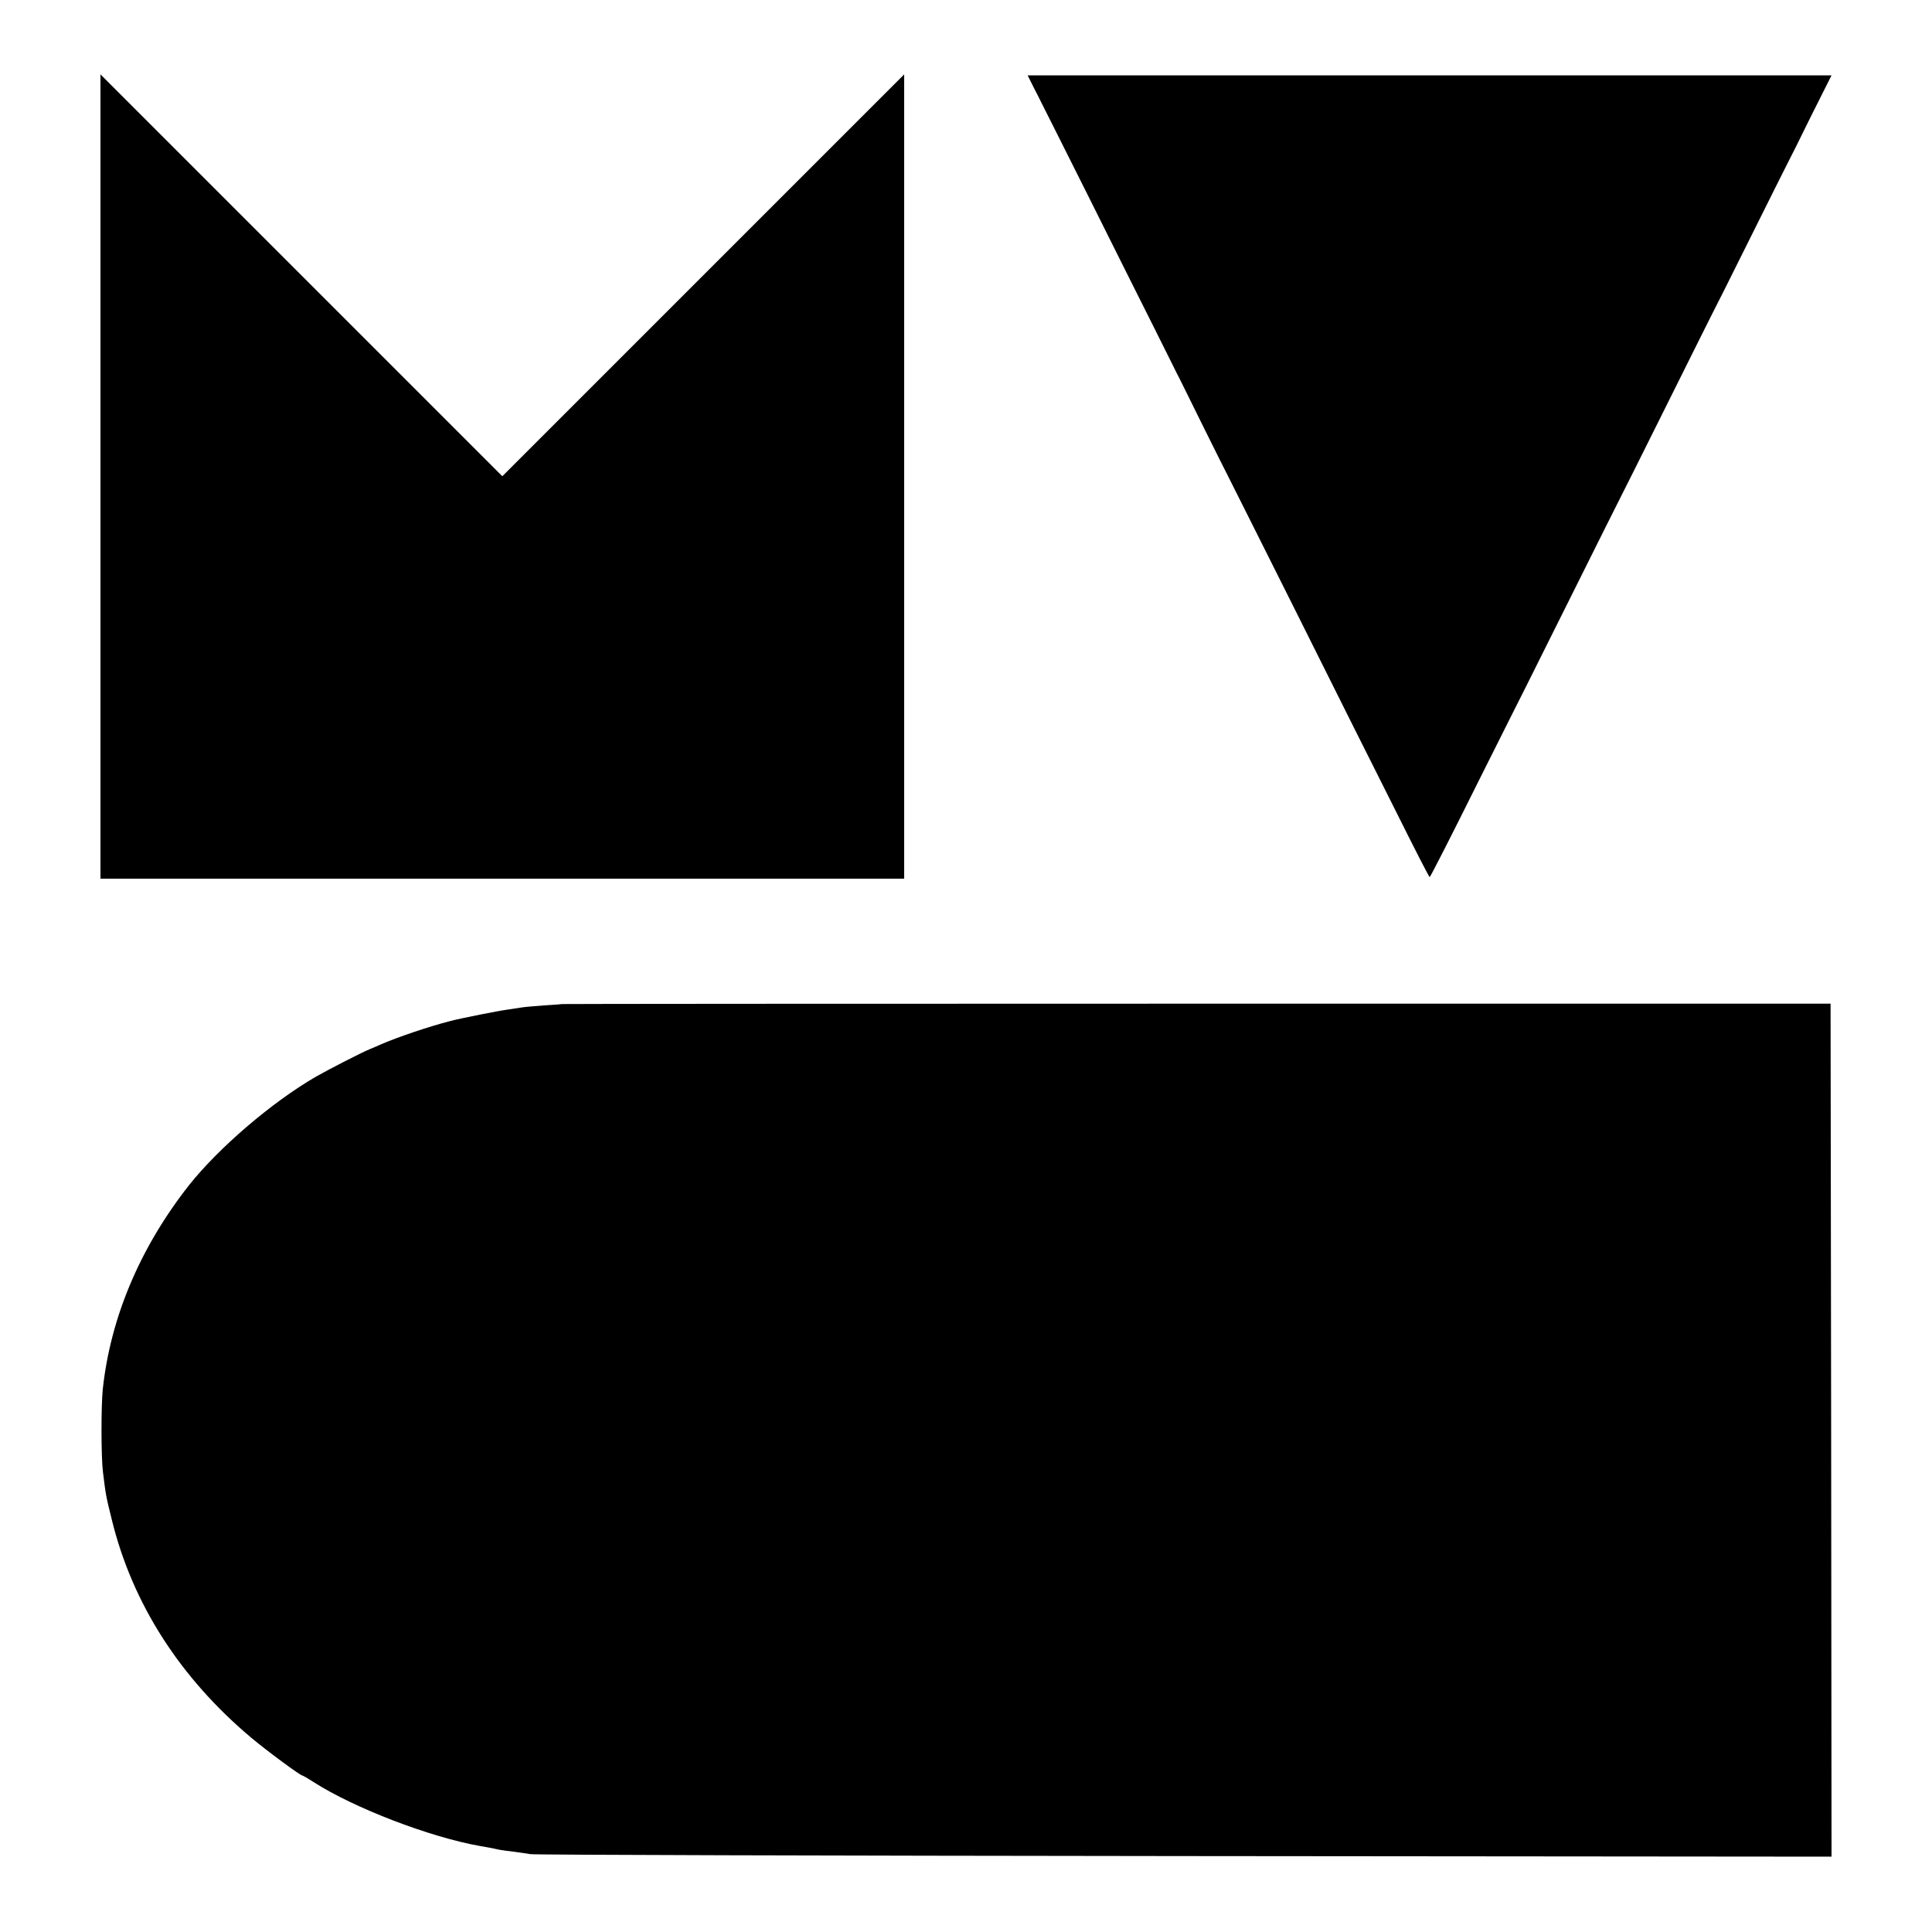 <?xml version="1.0" standalone="no"?>
<!DOCTYPE svg PUBLIC "-//W3C//DTD SVG 20010904//EN"
 "http://www.w3.org/TR/2001/REC-SVG-20010904/DTD/svg10.dtd">
<svg version="1.0" xmlns="http://www.w3.org/2000/svg"
 width="1000pt" height="1000pt" viewBox="0 0 1000 1000"
 preserveAspectRatio="xMidYMid meet">
<g transform="translate(0,1000) scale(0.1,-0.1)"
fill="#000000" stroke="none">
<path d="M520 7534 l0 -2082 2080 0 2080 0 0 2082 0 2081 -1040 -1040 -1040
-1040 -1040 1040 -1040 1040 0 -2081z"/>
<path d="M5350 9548 c18 -35 36 -70 40 -79 5 -9 113 -225 241 -480 127 -255
281 -563 342 -684 60 -121 114 -228 118 -237 5 -10 13 -26 18 -35 25 -52 233
-471 241 -485 5 -9 167 -333 361 -720 193 -387 426 -853 518 -1035 91 -183
168 -333 171 -333 3 0 118 225 255 501 138 275 251 501 252 502 0 1 108 216
238 477 130 261 238 477 240 480 2 3 110 219 240 480 130 261 238 478 240 481
2 3 87 171 188 375 101 203 192 385 202 404 10 19 65 128 121 243 l104 207
-2081 0 -2080 0 31 -62z"/>
<path d="M2907 4803 c-1 -1 -43 -4 -92 -7 -50 -4 -100 -8 -111 -10 -12 -2 -44
-7 -72 -11 -43 -5 -250 -46 -302 -60 -110 -28 -274 -84 -357 -120 -21 -9 -47
-21 -58 -25 -38 -15 -210 -103 -280 -143 -228 -132 -503 -368 -657 -562 -253
-322 -406 -684 -446 -1055 -9 -88 -9 -350 1 -430 14 -116 16 -127 46 -247 106
-433 353 -818 722 -1128 80 -67 253 -195 264 -195 2 0 29 -15 58 -34 211 -135
602 -285 862 -331 40 -7 58 -10 104 -20 13 -2 46 -7 75 -10 28 -4 65 -9 81
-12 17 -4 1539 -8 3383 -10 l3352 -3 -2 2207 -3 2208 -3283 0 c-1806 0 -3284
-1 -3285 -2z"/>
</g>
</svg>
